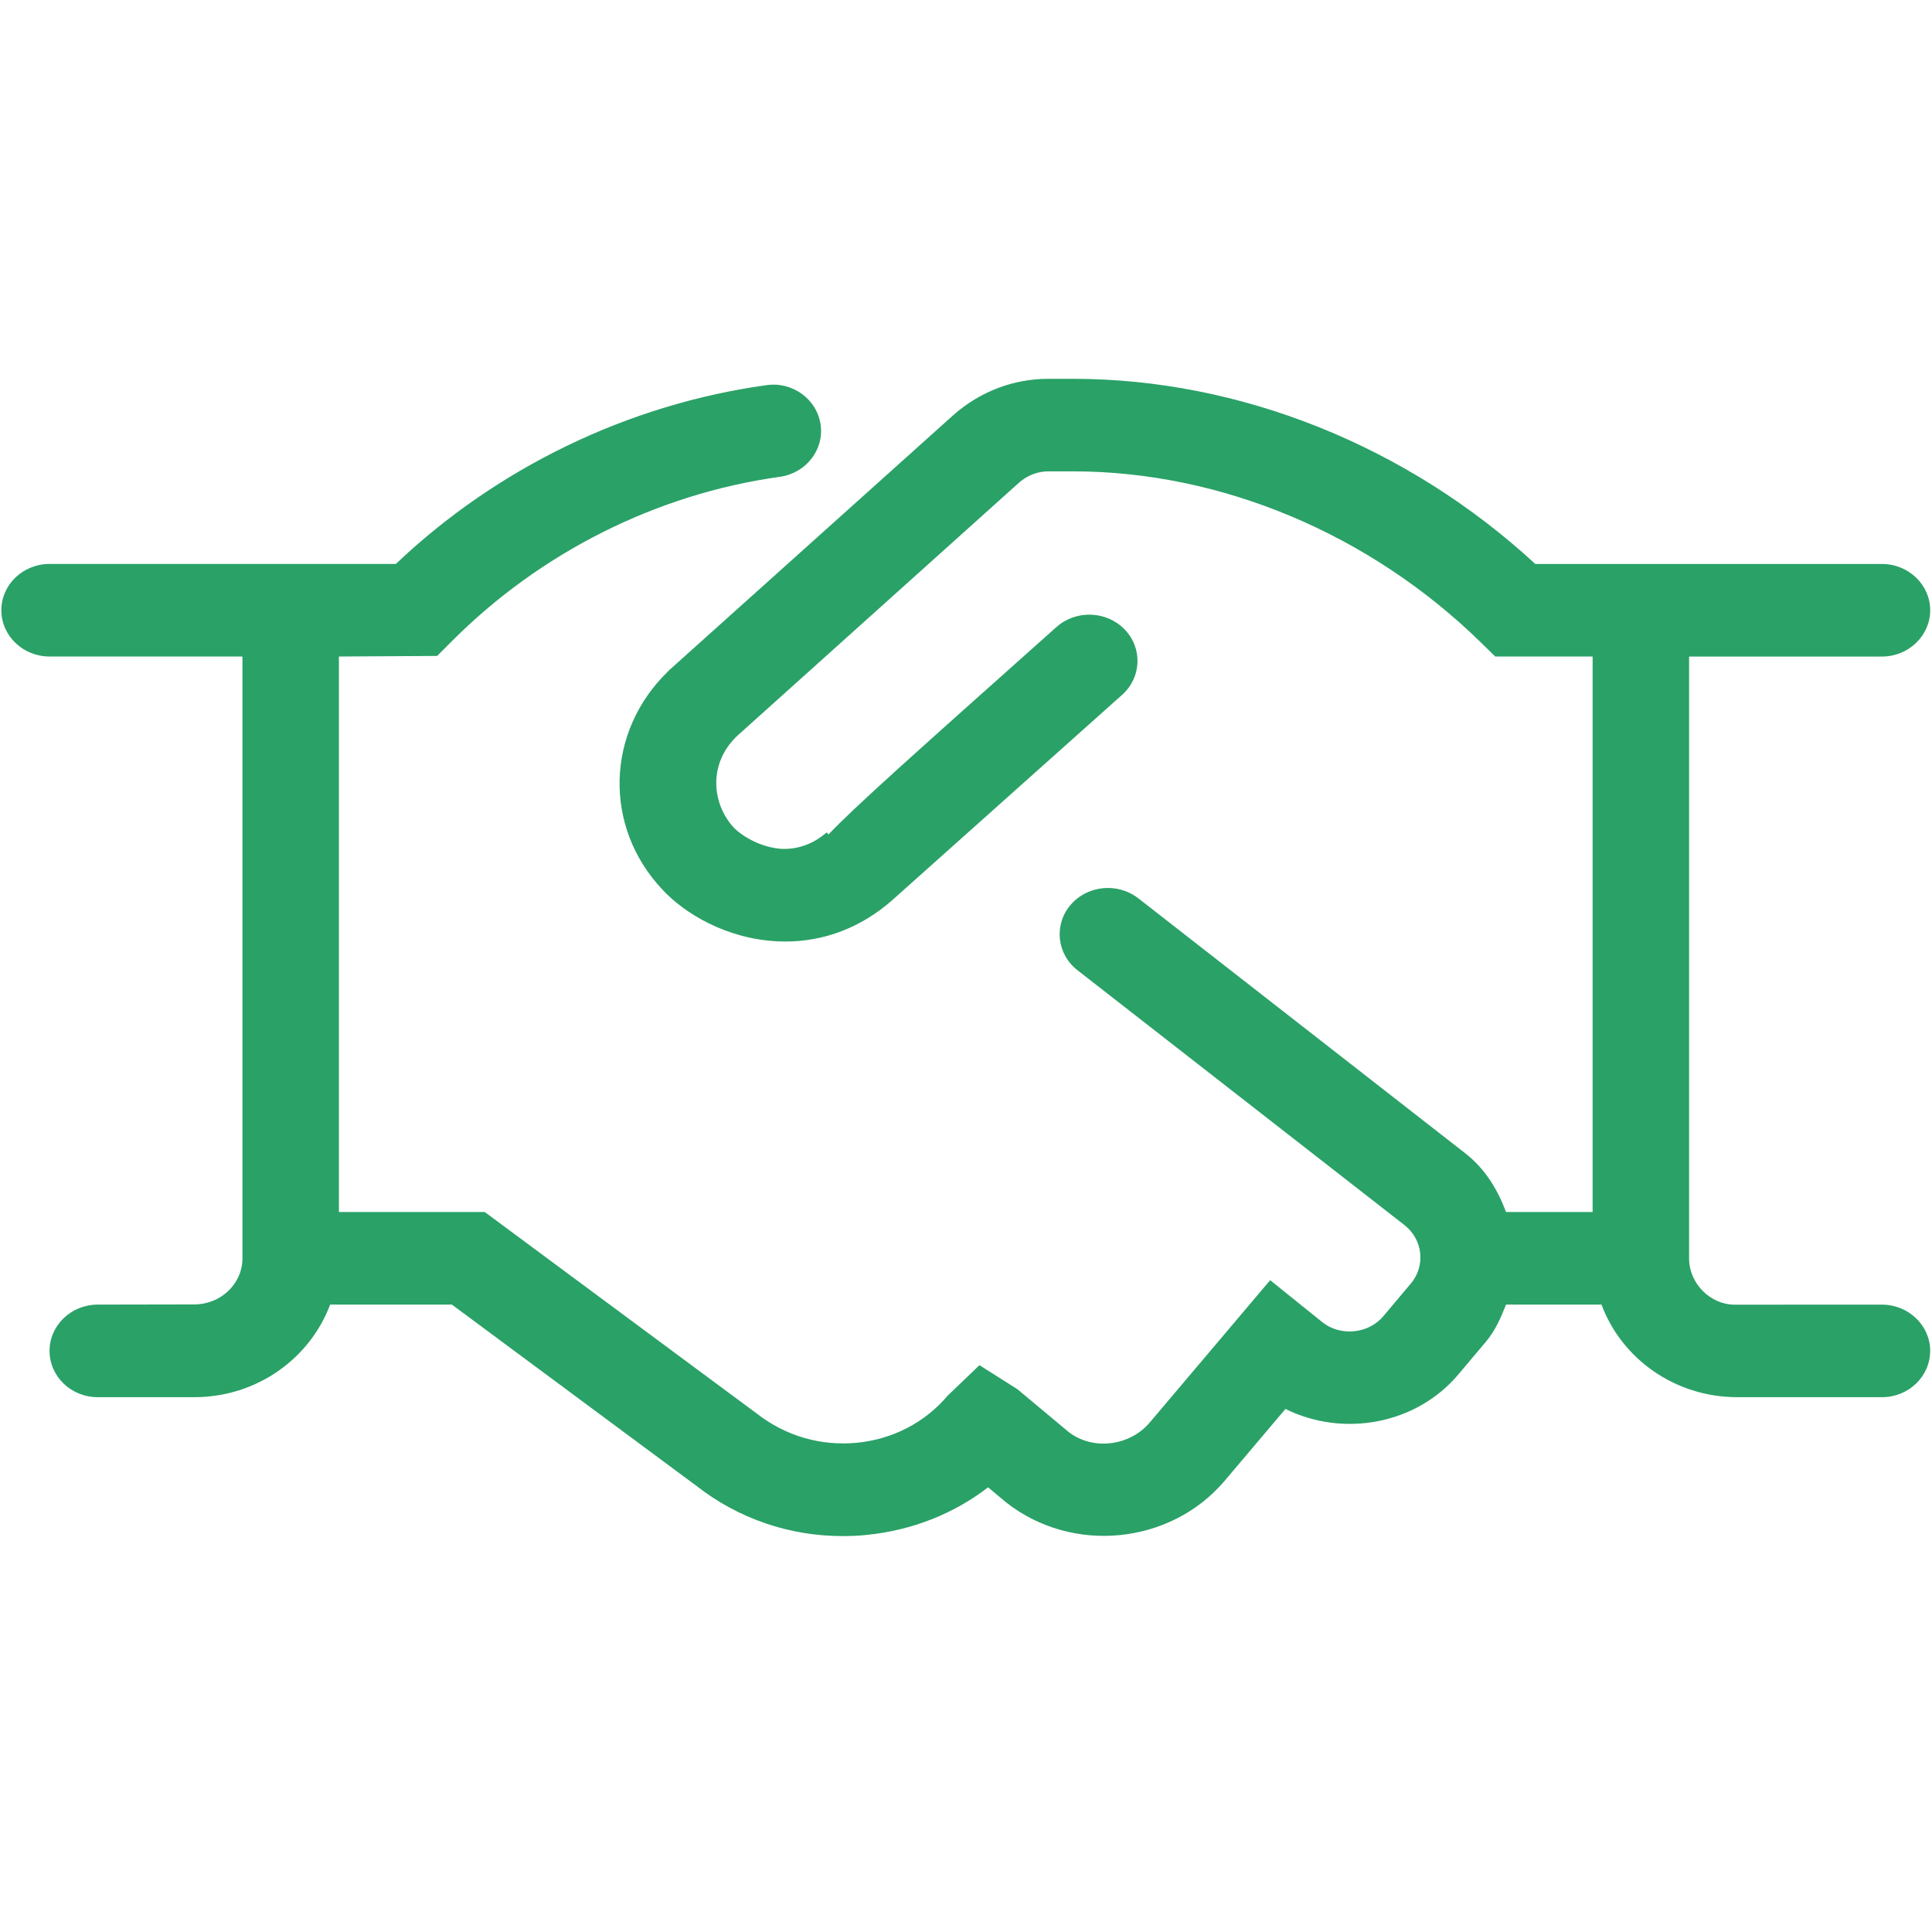 <?xml version="1.0" encoding="UTF-8" standalone="no"?>
<svg
   width="100"
   height="100"
   viewBox="0 0 100 100"
   fill="none"
   version="1.1"
   id="svg1"
   sodipodi:docname="partners-icon.svg"
   inkscape:version="1.4 (86a8ad7, 2024-10-11)"
   xmlns:inkscape="http://www.inkscape.org/namespaces/inkscape"
   xmlns:sodipodi="http://sodipodi.sourceforge.net/DTD/sodipodi-0.dtd"
   xmlns="http://www.w3.org/2000/svg"
   xmlns:svg="http://www.w3.org/2000/svg">
  <defs
     id="defs1" />
  <sodipodi:namedview
     id="namedview1"
     pagecolor="#ffffff"
     bordercolor="#000000"
     borderopacity="0.25"
     inkscape:showpageshadow="2"
     inkscape:pageopacity="0.0"
     inkscape:pagecheckerboard="0"
     inkscape:deskcolor="#d1d1d1"
     showguides="true"
     inkscape:zoom="7.6824206"
     inkscape:cx="54.540102"
     inkscape:cy="41.458287"
     inkscape:window-width="2400"
     inkscape:window-height="1261"
     inkscape:window-x="-9"
     inkscape:window-y="0"
     inkscape:window-maximized="1"
     inkscape:current-layer="svg1">
    <sodipodi:guide
       position="49.979,59.133"
       orientation="1,0"
       id="guide1"
       inkscape:locked="false" />
    <sodipodi:guide
       position="75.475,49.929"
       orientation="0,-1"
       id="guide2"
       inkscape:locked="false" />
  </sodipodi:namedview>
  <path
     d="m 99.905,69.922 c 0,1.324 -1.116,2.396 -2.496,2.396 h -7.488 c -3.249,0 -5.995,-2.01 -7.027,-4.792 h -4.942 c -0.265,0.669 -0.551,1.338 -1.043,1.923 l -1.419,1.685 c -2.184,2.597 -5.958,3.277 -8.956,1.793 l -3.162,3.739 c -2.813,3.29 -7.873,3.781 -11.28,1.109 l -0.951,-0.791 c -1.738,1.348 -3.918,2.228 -6.275,2.462 -0.417,0.046 -0.838,0.061 -1.259,0.061 -2.742,0 -5.379,-0.899 -7.539,-2.583 L 23.39,67.526 h -6.302 c -1.045,2.785 -3.786,4.792 -7.035,4.792 H 5.061 c -1.38,0 -2.496,-1.072 -2.496,-2.396 0,-1.324 1.117,-2.396 2.496,-2.396 l 4.992,-0.009 c 1.377,0 2.496,-1.067 2.496,-2.387 V 33.981 H 2.565 c -1.38,0 -2.496,-1.078 -2.496,-2.396 0,-1.318 1.116,-2.396 2.496,-2.396 H 20.489 c 5.234,-4.972 12.004,-8.253 19.156,-9.25 1.37,-0.208 2.63,0.716 2.827,2.026 0.2,1.309 -0.752,2.526 -2.109,2.715 -6.38,0.885 -12.417,3.925 -17.003,8.537 l -0.733,0.734 -5.085,0.03 v 28.753 h 7.549 l 14.086,10.436 c 1.501,1.165 3.31,1.685 5.179,1.507 1.853,-0.183 3.519,-1.048 4.694,-2.438 l 1.646,-1.577 1.968,1.245 2.644,2.208 c 1.223,0.959 3.134,0.763 4.195,-0.477 l 6.24,-7.376 2.739,2.204 c 0.928,0.707 2.354,0.576 3.124,-0.346 l 1.419,-1.685 c 0.773,-0.917 0.626,-2.275 -0.329,-3.024 L 55.769,50.218 c -1.07,-0.835 -1.231,-2.345 -0.363,-3.372 0.866,-1.025 2.437,-1.184 3.513,-0.349 l 16.925,13.199 c 1.049,0.819 1.677,1.897 2.109,3.037 h 4.481 V 33.981 H 77.393 L 76.66,33.263 C 70.906,27.632 63.2,24.397 55.54,24.397 h -1.275 c -0.556,0 -1.085,0.204 -1.523,0.587 L 38.194,38.055 c -1.576,1.453 -1.342,3.579 -0.203,4.792 0.39,0.404 1.373,1.033 2.512,1.093 0.799,0.014 1.577,-0.241 2.281,-0.854 l 0.1,0.105 c 1.285,-1.363 4.374,-4.118 11.799,-10.737 1.009,-0.896 2.586,-0.847 3.527,0.124 0.938,0.969 0.88,2.484 -0.129,3.386 L 46.15,46.621 c -1.576,1.378 -3.479,2.112 -5.491,2.112 -0.134,0 -0.268,-0.005 -0.405,-0.009 -2.668,-0.125 -4.837,-1.458 -5.96,-2.671 -3.073,-3.248 -2.945,-8.166 0.271,-11.29 l 0.057,-0.061 14.737,-13.229 c 1.377,-1.213 3.109,-1.866 4.903,-1.866 h 1.275 c 8.661,0 17.316,3.482 23.93,9.584 h 17.944 c 1.373,0 2.496,1.078 2.496,2.396 0,1.318 -1.123,2.396 -2.496,2.396 h -9.984 v 31.149 c 0,1.32 1.119,2.398 2.356,2.398 l 7.628,-0.002 c 1.373,0 2.496,1.078 2.496,2.396 z"
     fill="#2aa167"
     id="path1"
     style="stroke-width:4.992" />
</svg>
